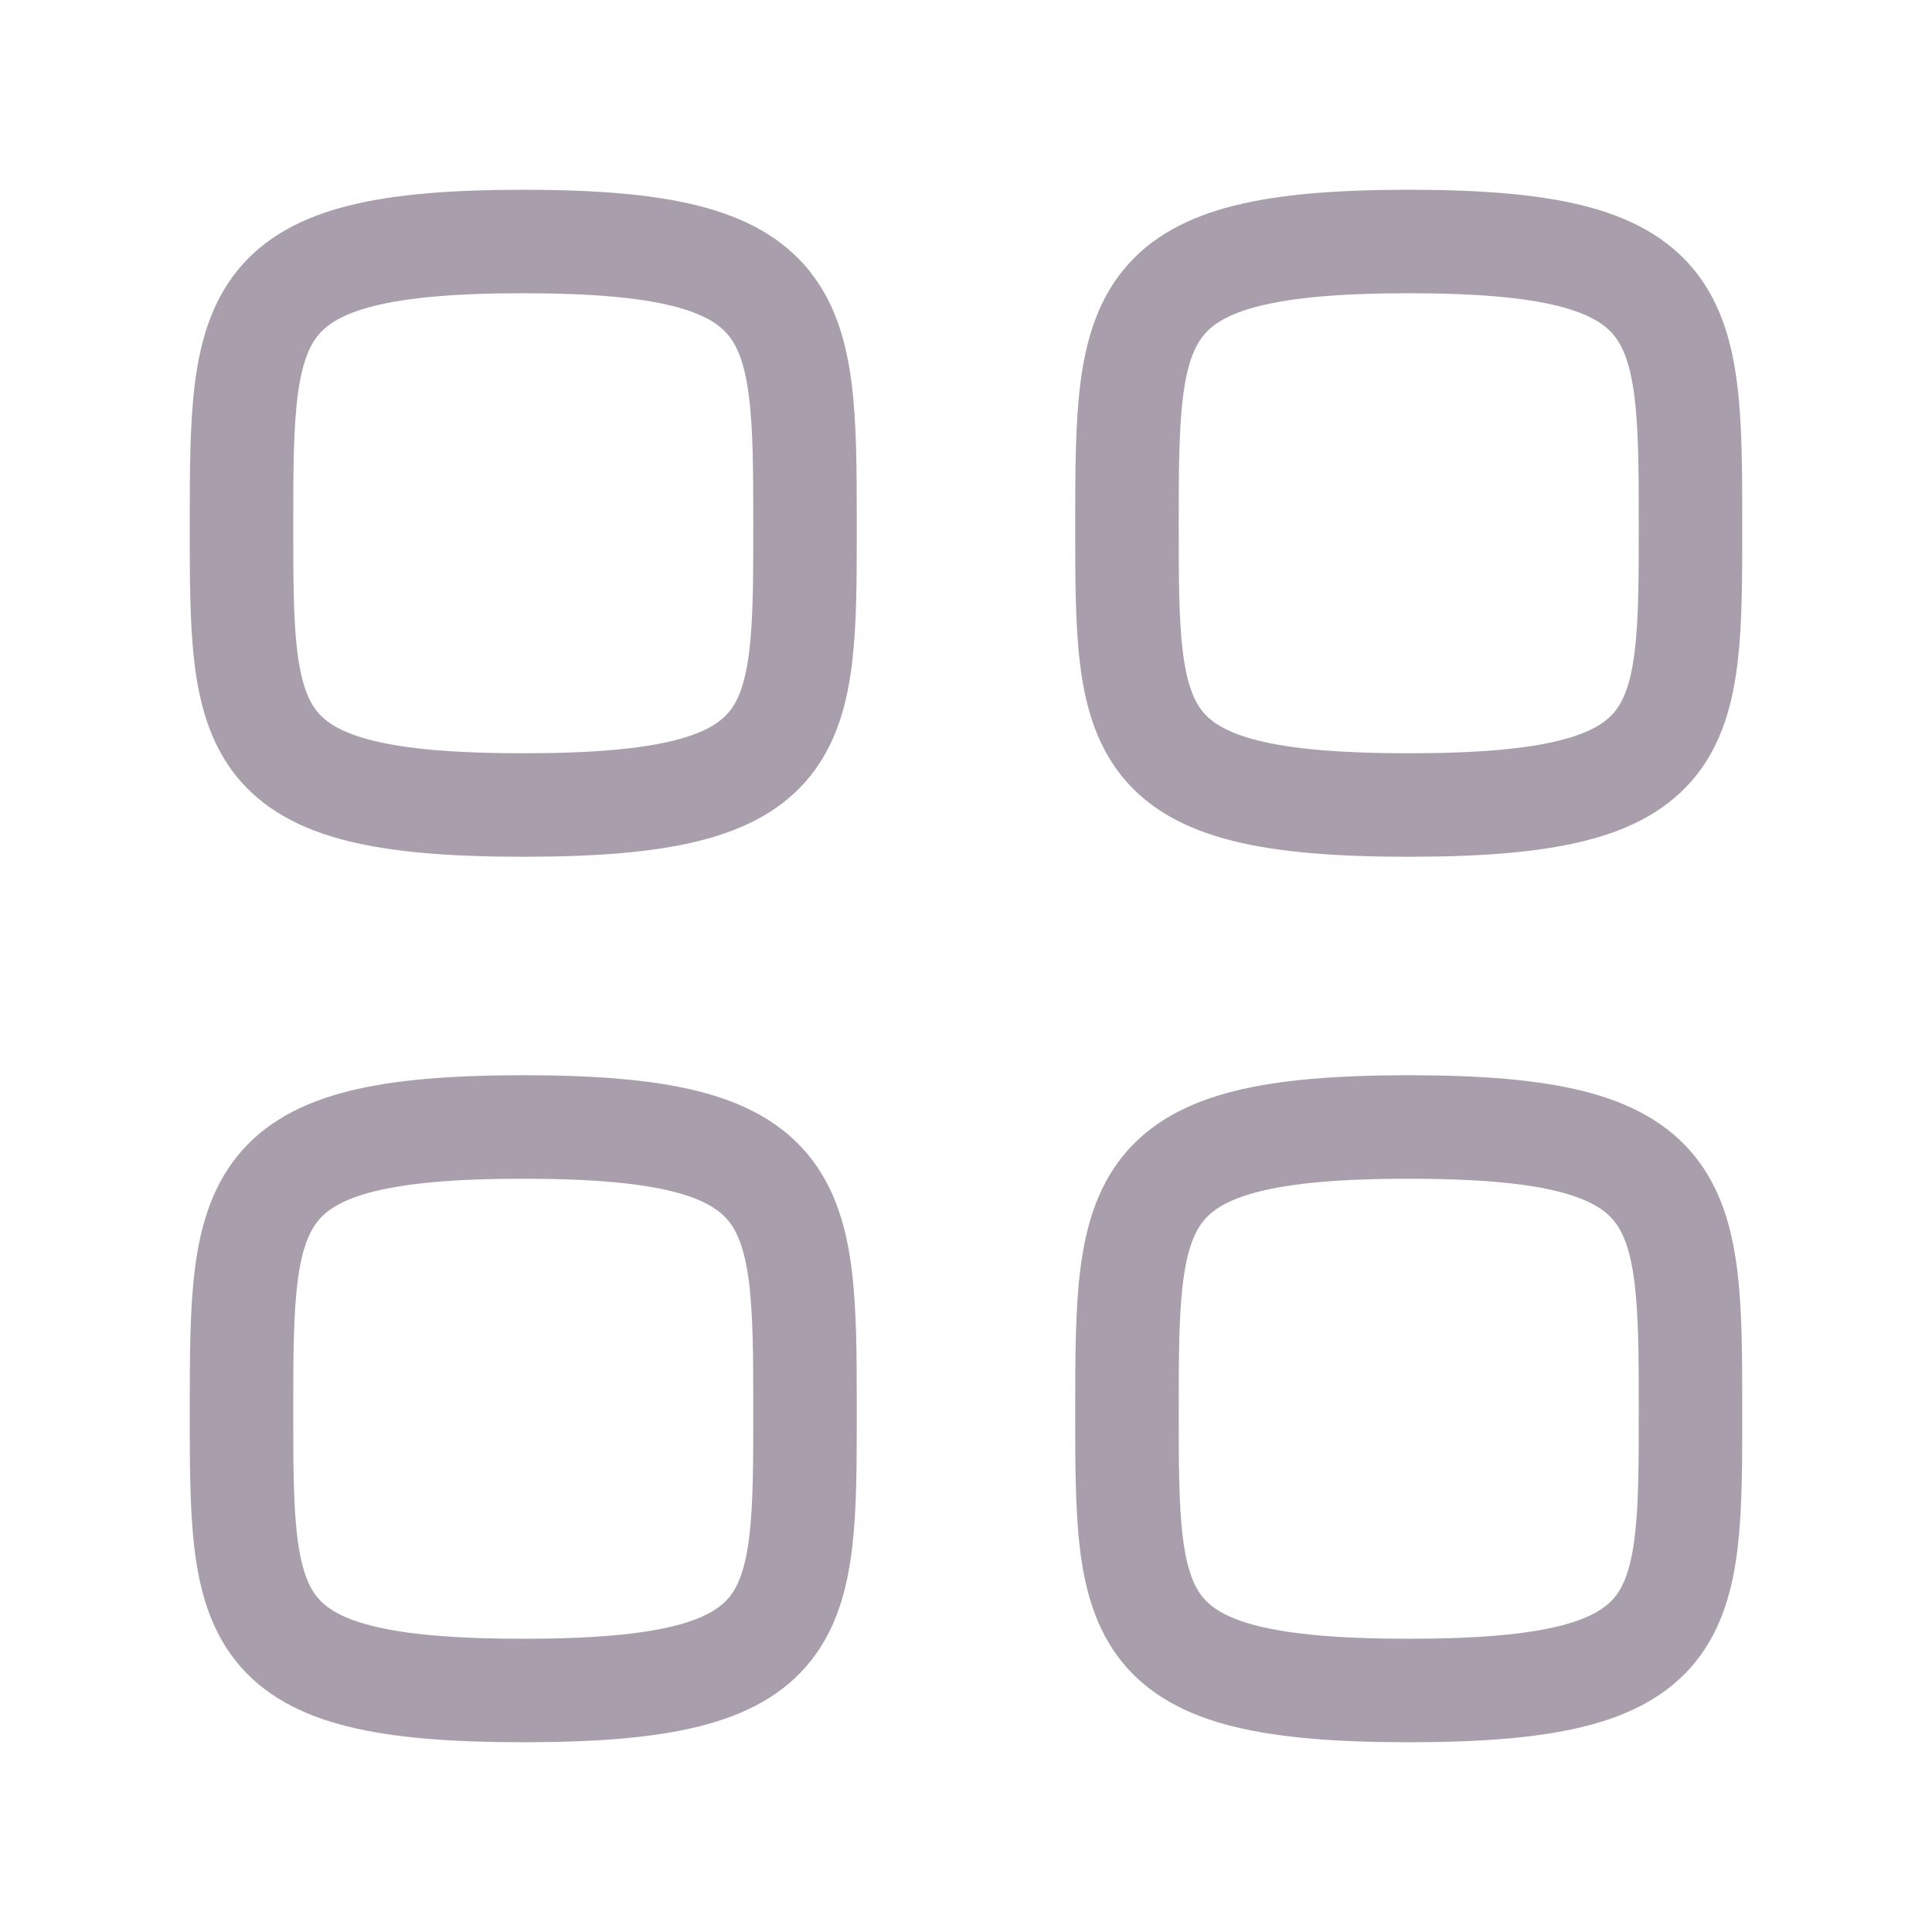 <svg xmlns="http://www.w3.org/2000/svg" width="28" height="28" viewBox="0 0 28 28" fill="none">
<path fill-rule="evenodd" clip-rule="evenodd" d="M3.5 7.583C3.5 4.521 3.533 3.5 7.583 3.5C11.634 3.5 11.667 4.521 11.667 7.583C11.667 10.646 11.68 11.667 7.583 11.667C3.487 11.667 3.5 10.646 3.5 7.583Z" stroke="#A99FAC" stroke-width="1.5" stroke-linecap="round" stroke-linejoin="round"/>
<path fill-rule="evenodd" clip-rule="evenodd" d="M16.333 7.583C16.333 4.521 16.366 3.5 20.416 3.5C24.467 3.5 24.5 4.521 24.5 7.583C24.5 10.646 24.513 11.667 20.416 11.667C16.32 11.667 16.333 10.646 16.333 7.583Z" stroke="#A99FAC" stroke-width="1.5" stroke-linecap="round" stroke-linejoin="round"/>
<path fill-rule="evenodd" clip-rule="evenodd" d="M3.5 20.417C3.5 17.354 3.533 16.333 7.583 16.333C11.634 16.333 11.667 17.354 11.667 20.417C11.667 23.48 11.68 24.5 7.583 24.5C3.487 24.5 3.5 23.48 3.5 20.417Z" stroke="#A99FAC" stroke-width="1.5" stroke-linecap="round" stroke-linejoin="round"/>
<path fill-rule="evenodd" clip-rule="evenodd" d="M16.333 20.417C16.333 17.354 16.366 16.333 20.416 16.333C24.467 16.333 24.5 17.354 24.5 20.417C24.5 23.48 24.513 24.5 20.416 24.5C16.32 24.5 16.333 23.48 16.333 20.417Z" stroke="#A99FAC" stroke-width="1.5" stroke-linecap="round" stroke-linejoin="round"/>
</svg>